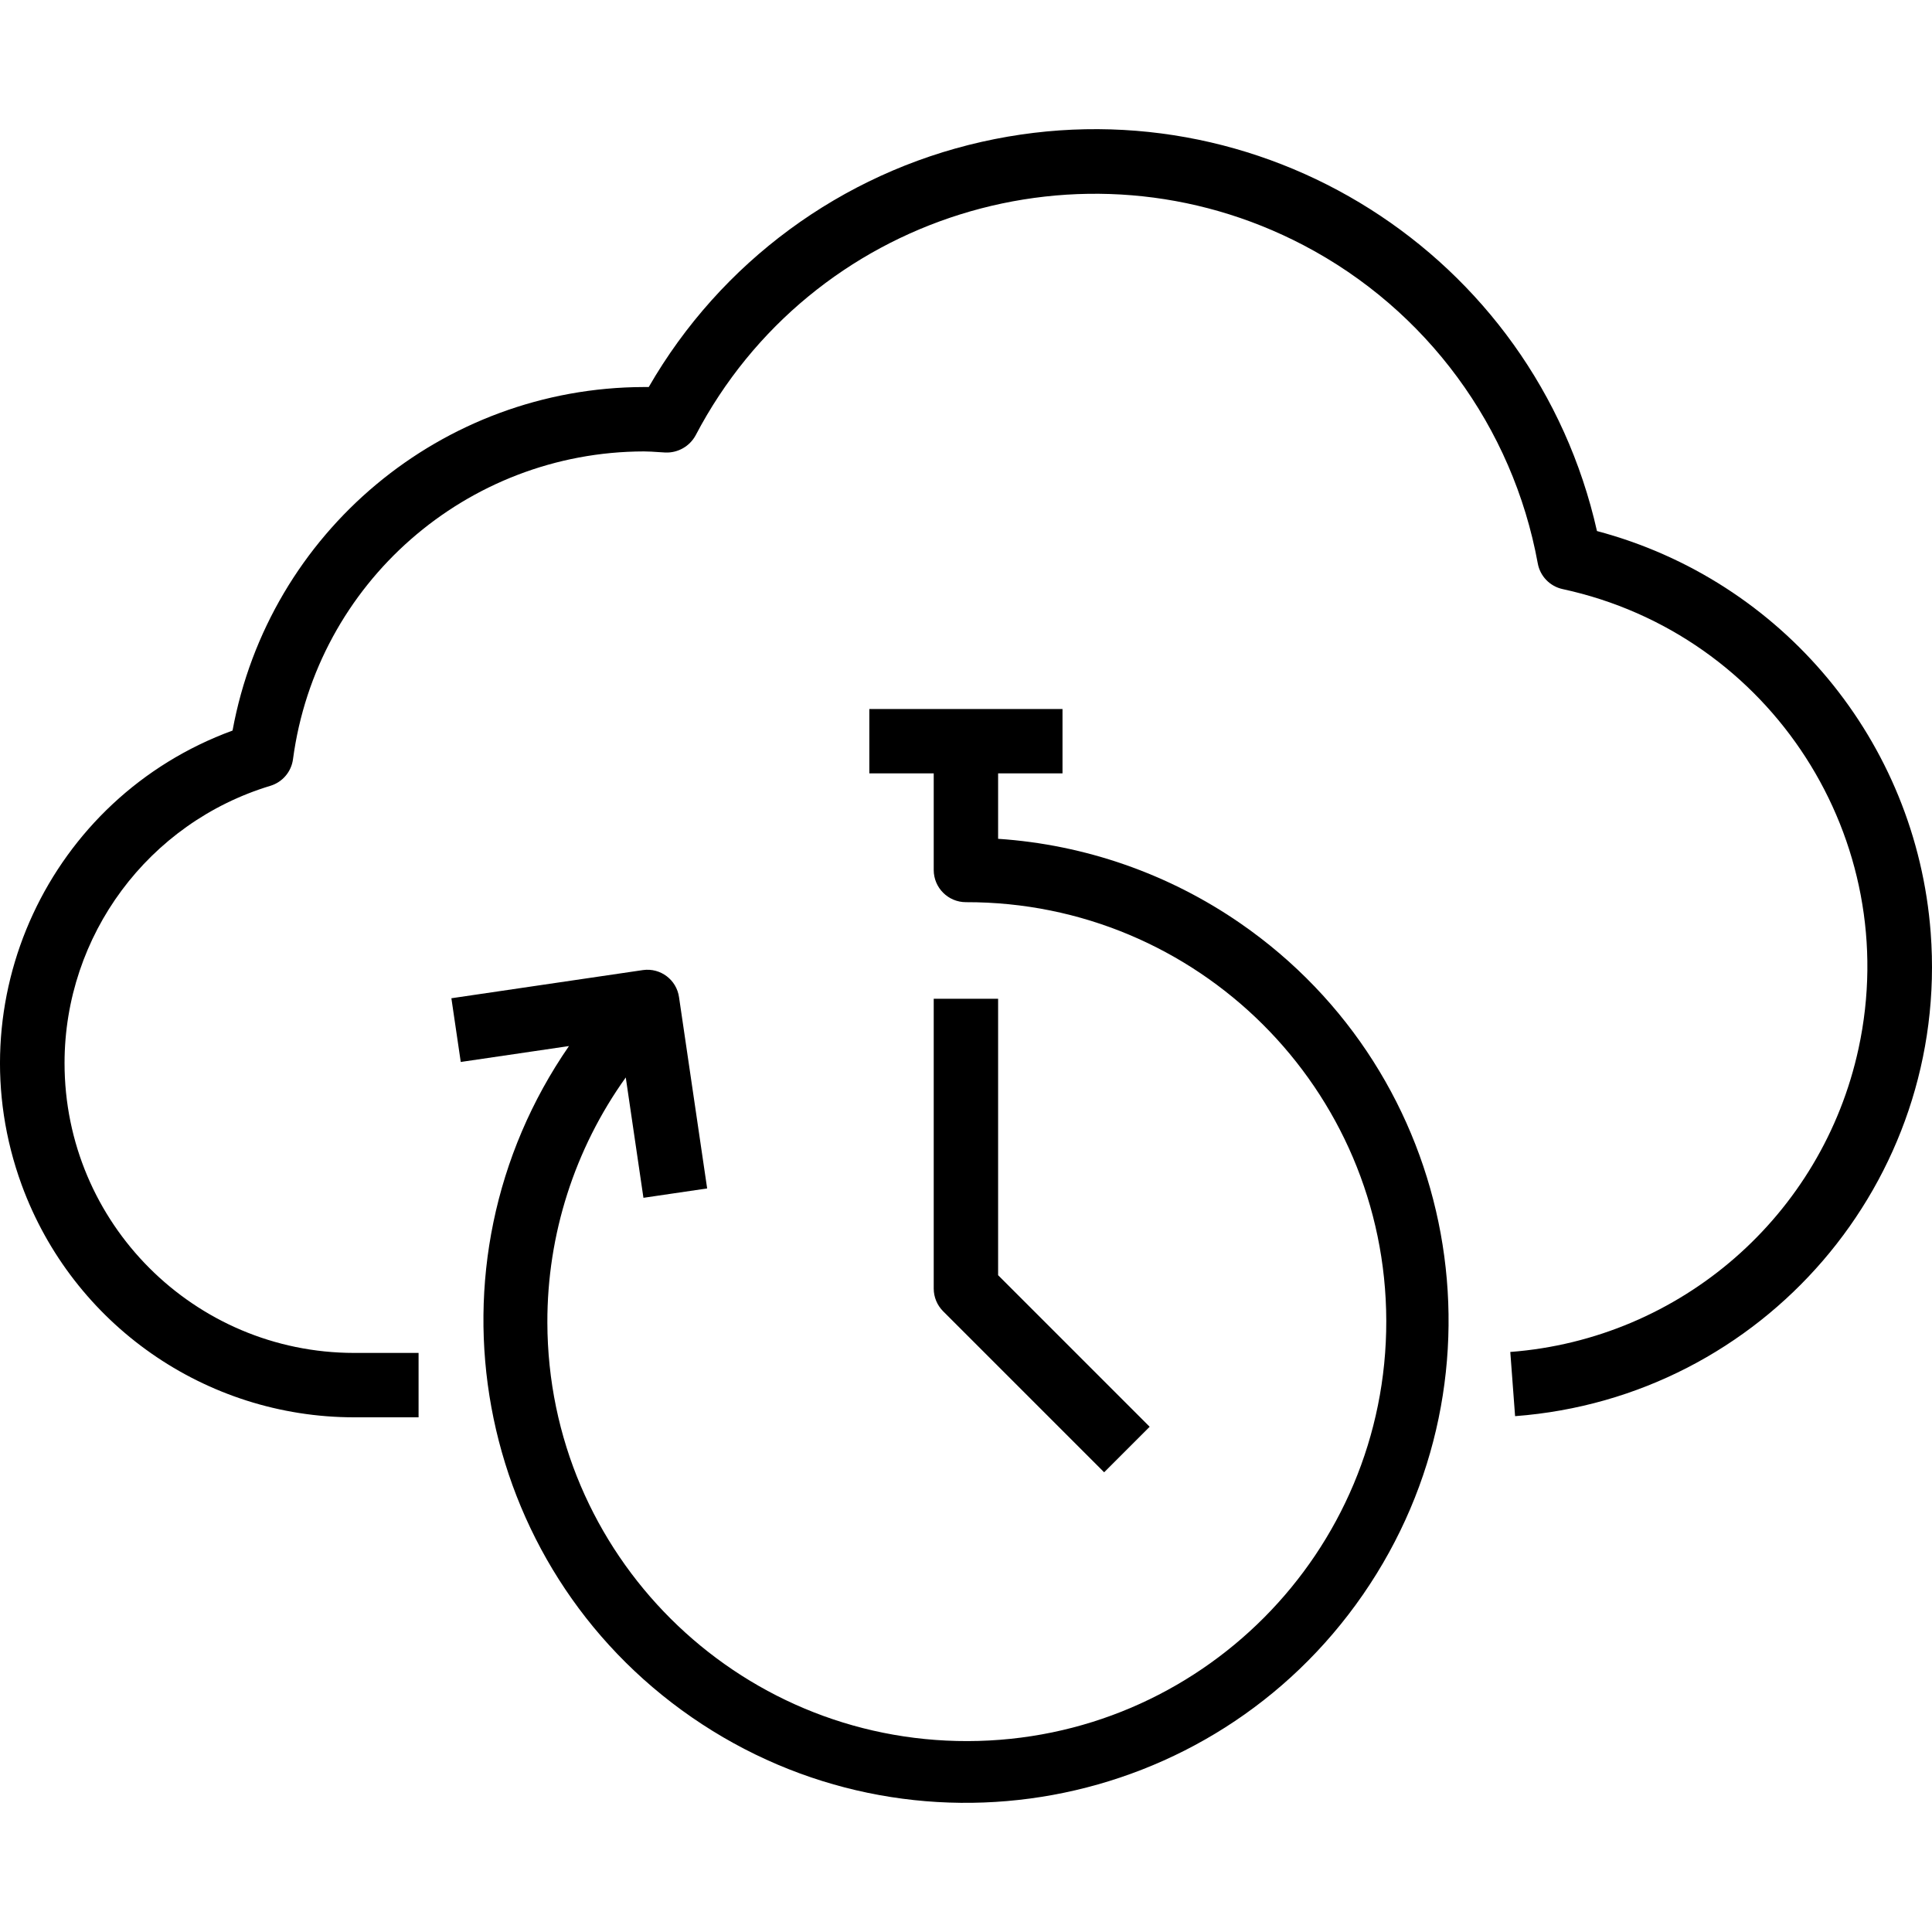 <?xml version="1.0" encoding="iso-8859-1"?>
<!-- Generator: Adobe Illustrator 19.0.0, SVG Export Plug-In . SVG Version: 6.00 Build 0)  -->
<svg version="1.1" id="Capa_1" xmlns="http://www.w3.org/2000/svg" xmlns:xlink="http://www.w3.org/1999/xlink" x="0px" y="0px"
	 viewBox="0 0 480.051 480.051" style="enable-background:new 0 0 480.051 480.051;" xml:space="preserve">
<g>
	<g>
		<path d="M479.729,231.779c-3.582-47.532-36.855-87.589-82.924-99.829c-15.504-68.917-83.941-112.216-152.858-96.712
			c-34.888,7.849-64.896,29.944-82.75,60.928h-1.192c-50.184,0.125-93.151,36.003-102.224,85.36
			c-45.641,16.703-69.1,67.242-52.397,112.883c12.692,34.682,45.69,57.749,82.621,57.757h16v-16h-16
			c-39.765-0.018-71.985-32.269-71.967-72.033c0.015-31.728,20.796-59.706,51.167-68.887c3.006-0.917,5.196-3.508,5.6-6.624
			c5.844-43.713,43.099-76.377,87.2-76.456c1.216,0,2.4,0.088,3.6,0.168l1.712,0.104c3.117,0.13,6.036-1.524,7.528-4.264
			c28.672-54.759,96.307-75.907,151.066-47.235c30.526,15.984,51.988,45.138,58.182,79.035c0.575,3.189,3.017,5.716,6.184,6.4
			c51.82,11.211,84.741,62.308,73.53,114.129c-8.982,41.518-44.182,72.197-86.538,75.423l1.192,15.952
			C438.142,347.23,484.377,293.46,479.729,231.779z"/>
	</g>
</g>
<g>
	<g>
		<path d="M308.162,229.398c-17.794-12.289-38.58-19.537-60.157-20.976v-16.256h16v-16h-48v16h16v24c0,4.418,3.582,8,8,8
			c57.561-0.124,104.324,46.438,104.448,104c0.124,57.561-46.438,104.324-104,104.448c-57.561,0.124-104.324-46.438-104.448-104
			c-0.047-21.838,6.767-43.139,19.48-60.896l4.392,29.904l15.832-2.328l-6.984-47.488c-0.597-4.338-4.597-7.37-8.935-6.773
			c-0.049,0.007-0.097,0.014-0.145,0.021l-47.488,6.984l2.328,15.832l26.888-3.952c-37.63,54.486-23.965,129.16,30.52,166.789
			c54.486,37.63,129.16,23.965,166.789-30.52C376.312,341.701,362.648,267.027,308.162,229.398z"/>
	</g>
</g>
<g>
	<g>
		<path d="M248.005,316.854v-68.688h-16v72c0,2.122,0.844,4.156,2.344,5.656l40,40l11.312-11.312L248.005,316.854z"/>
	</g>
</g>
<g>
</g>
<g>
</g>
<g>
</g>
<g>
</g>
<g>
</g>
<g>
</g>
<g>
</g>
<g>
</g>
<g>
</g>
<g>
</g>
<g>
</g>
<g>
</g>
<g>
</g>
<g>
</g>
<g>
</g>
</svg>

